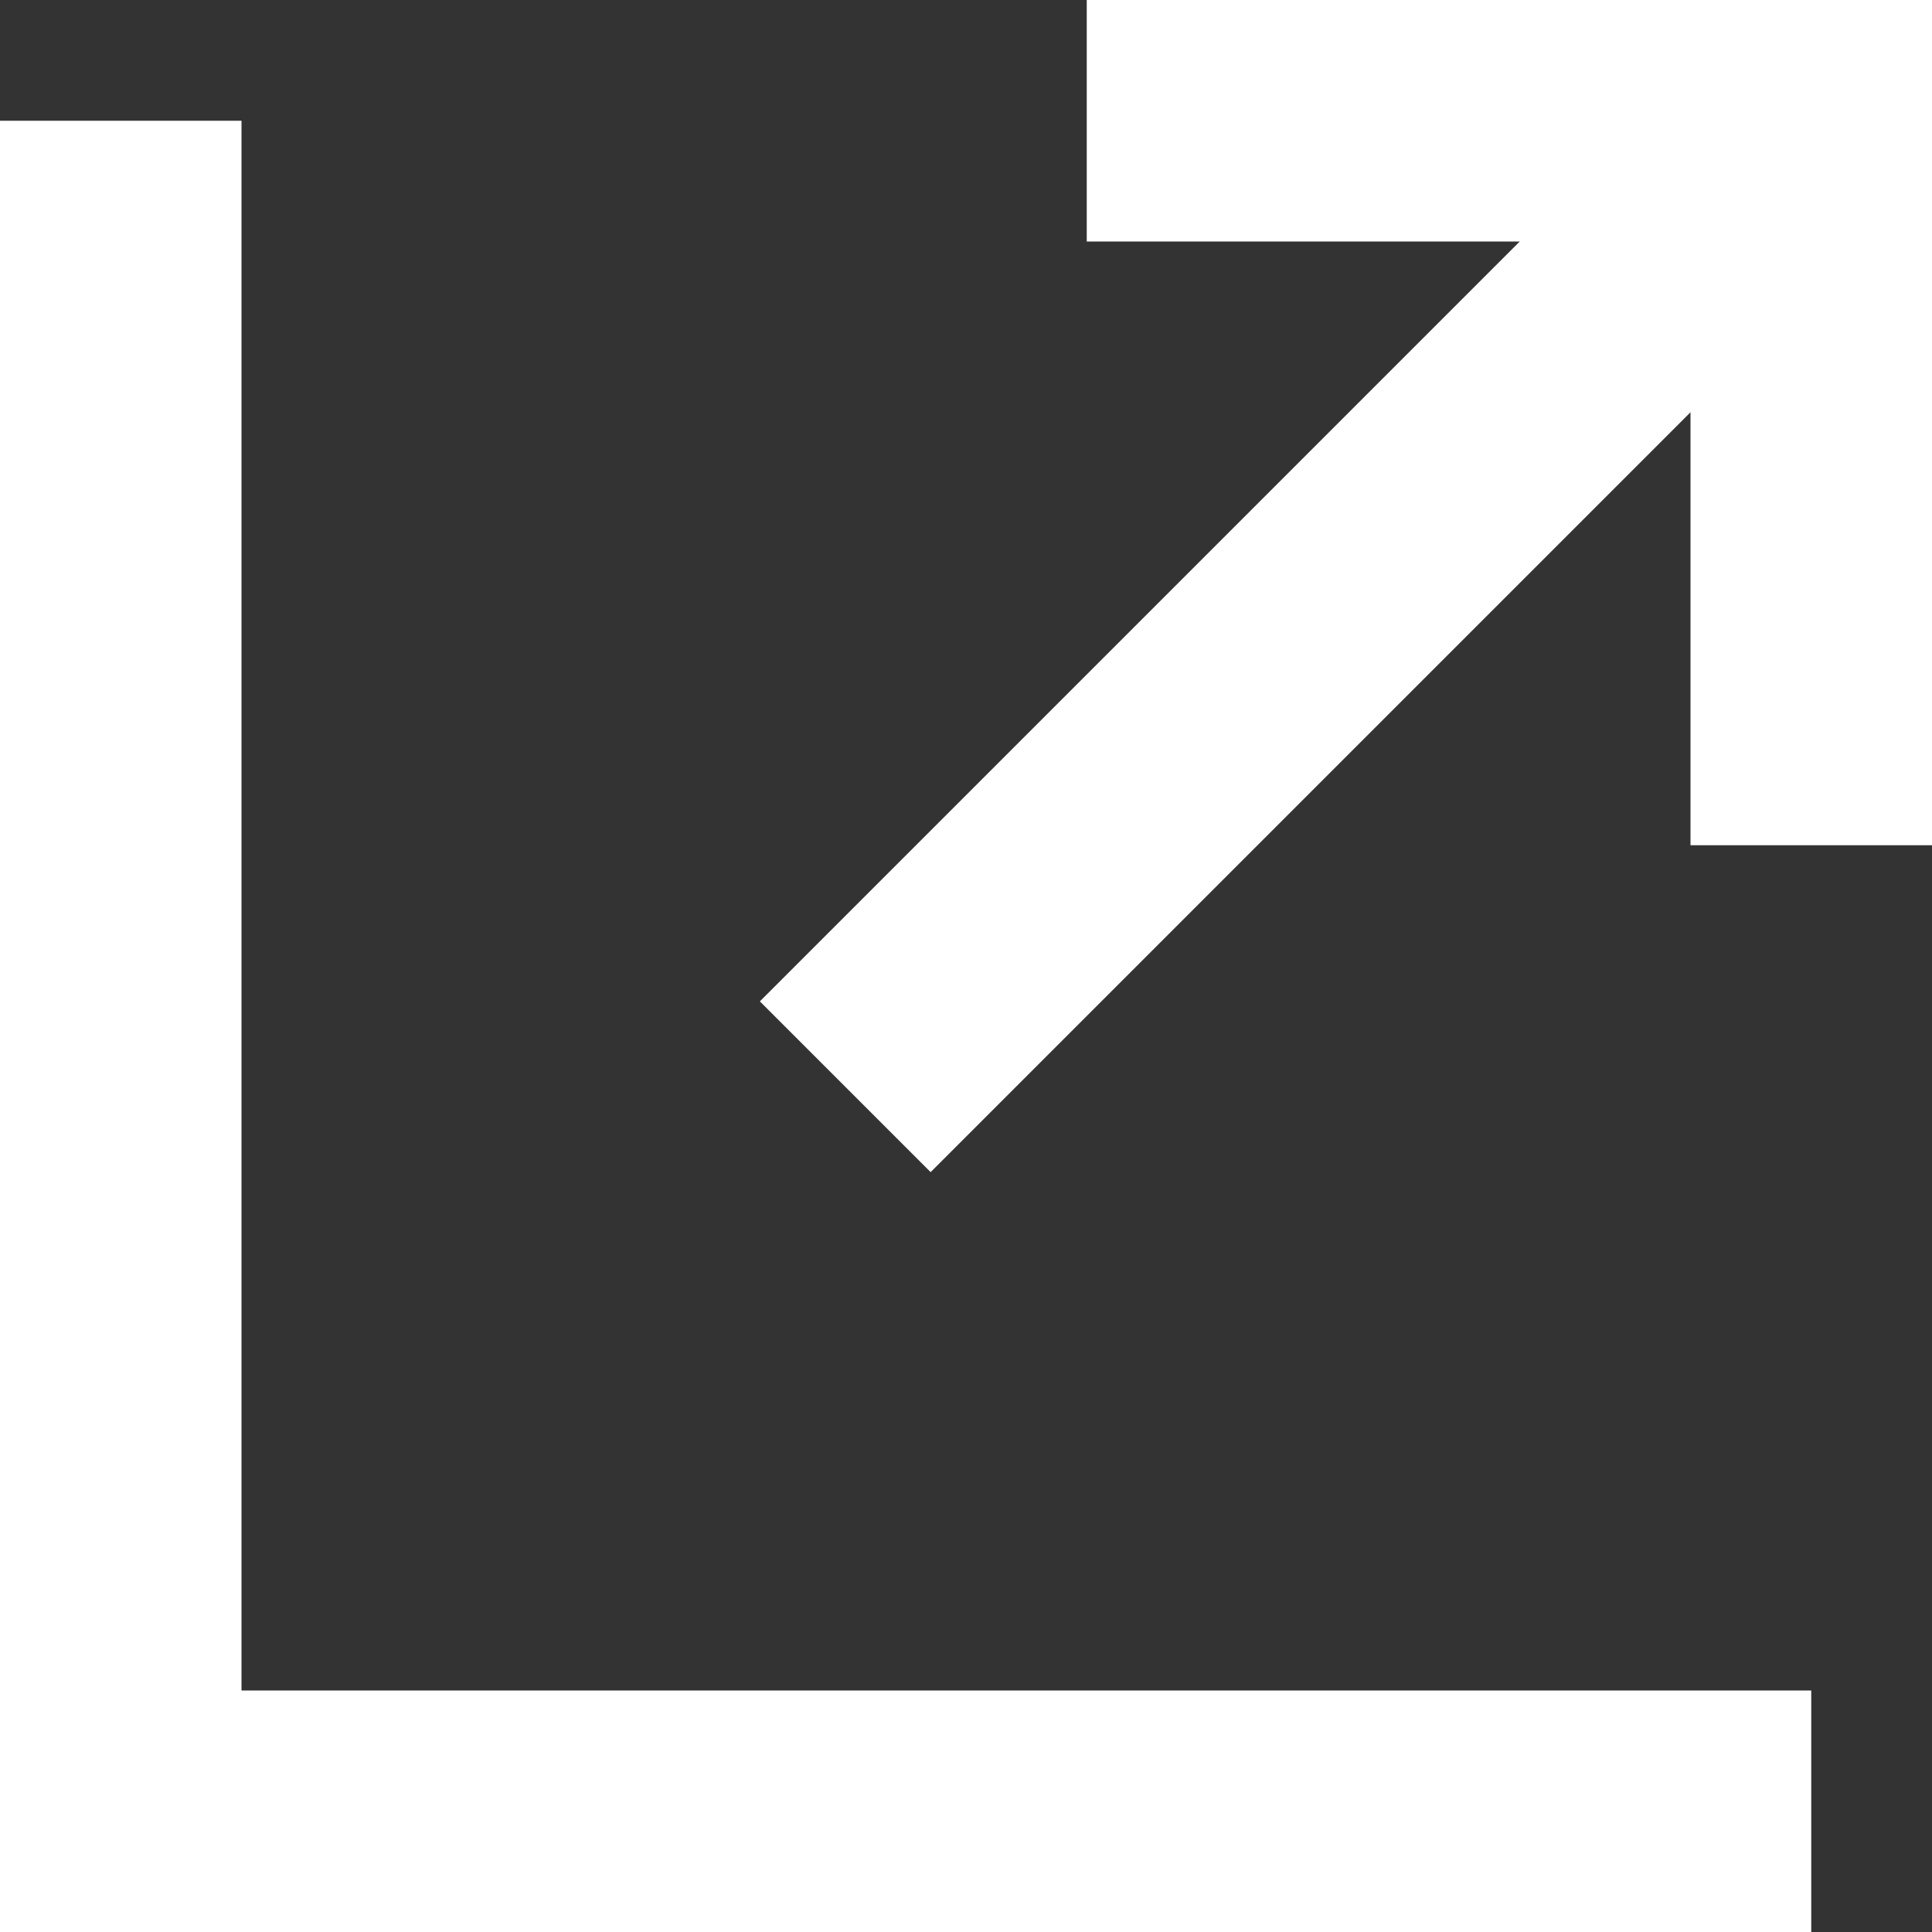<svg width="16" height="16" viewBox="0 0 16 16" version="1.1" xmlns="http://www.w3.org/2000/svg"><rect x="0" y="0" width="16" height="16" fill="#333333" stroke="none"/><g id="Visual" stroke="none" stroke-width="1" fill="none" fill-rule="evenodd"><g id="Lesmateriaal@-1600" transform="translate(-700 -1678)" stroke="#fff" stroke-width="2"><g id="Group-Copy-5" transform="translate(701 1679)"><path id="Path-6" d="M14 14H0V0"/><path id="Path-6-Copy" transform="rotate(180 11 3)" d="M14 6H8V0"/><path id="Path-7" d="M14 0L6 8"/></g></g></g></svg>